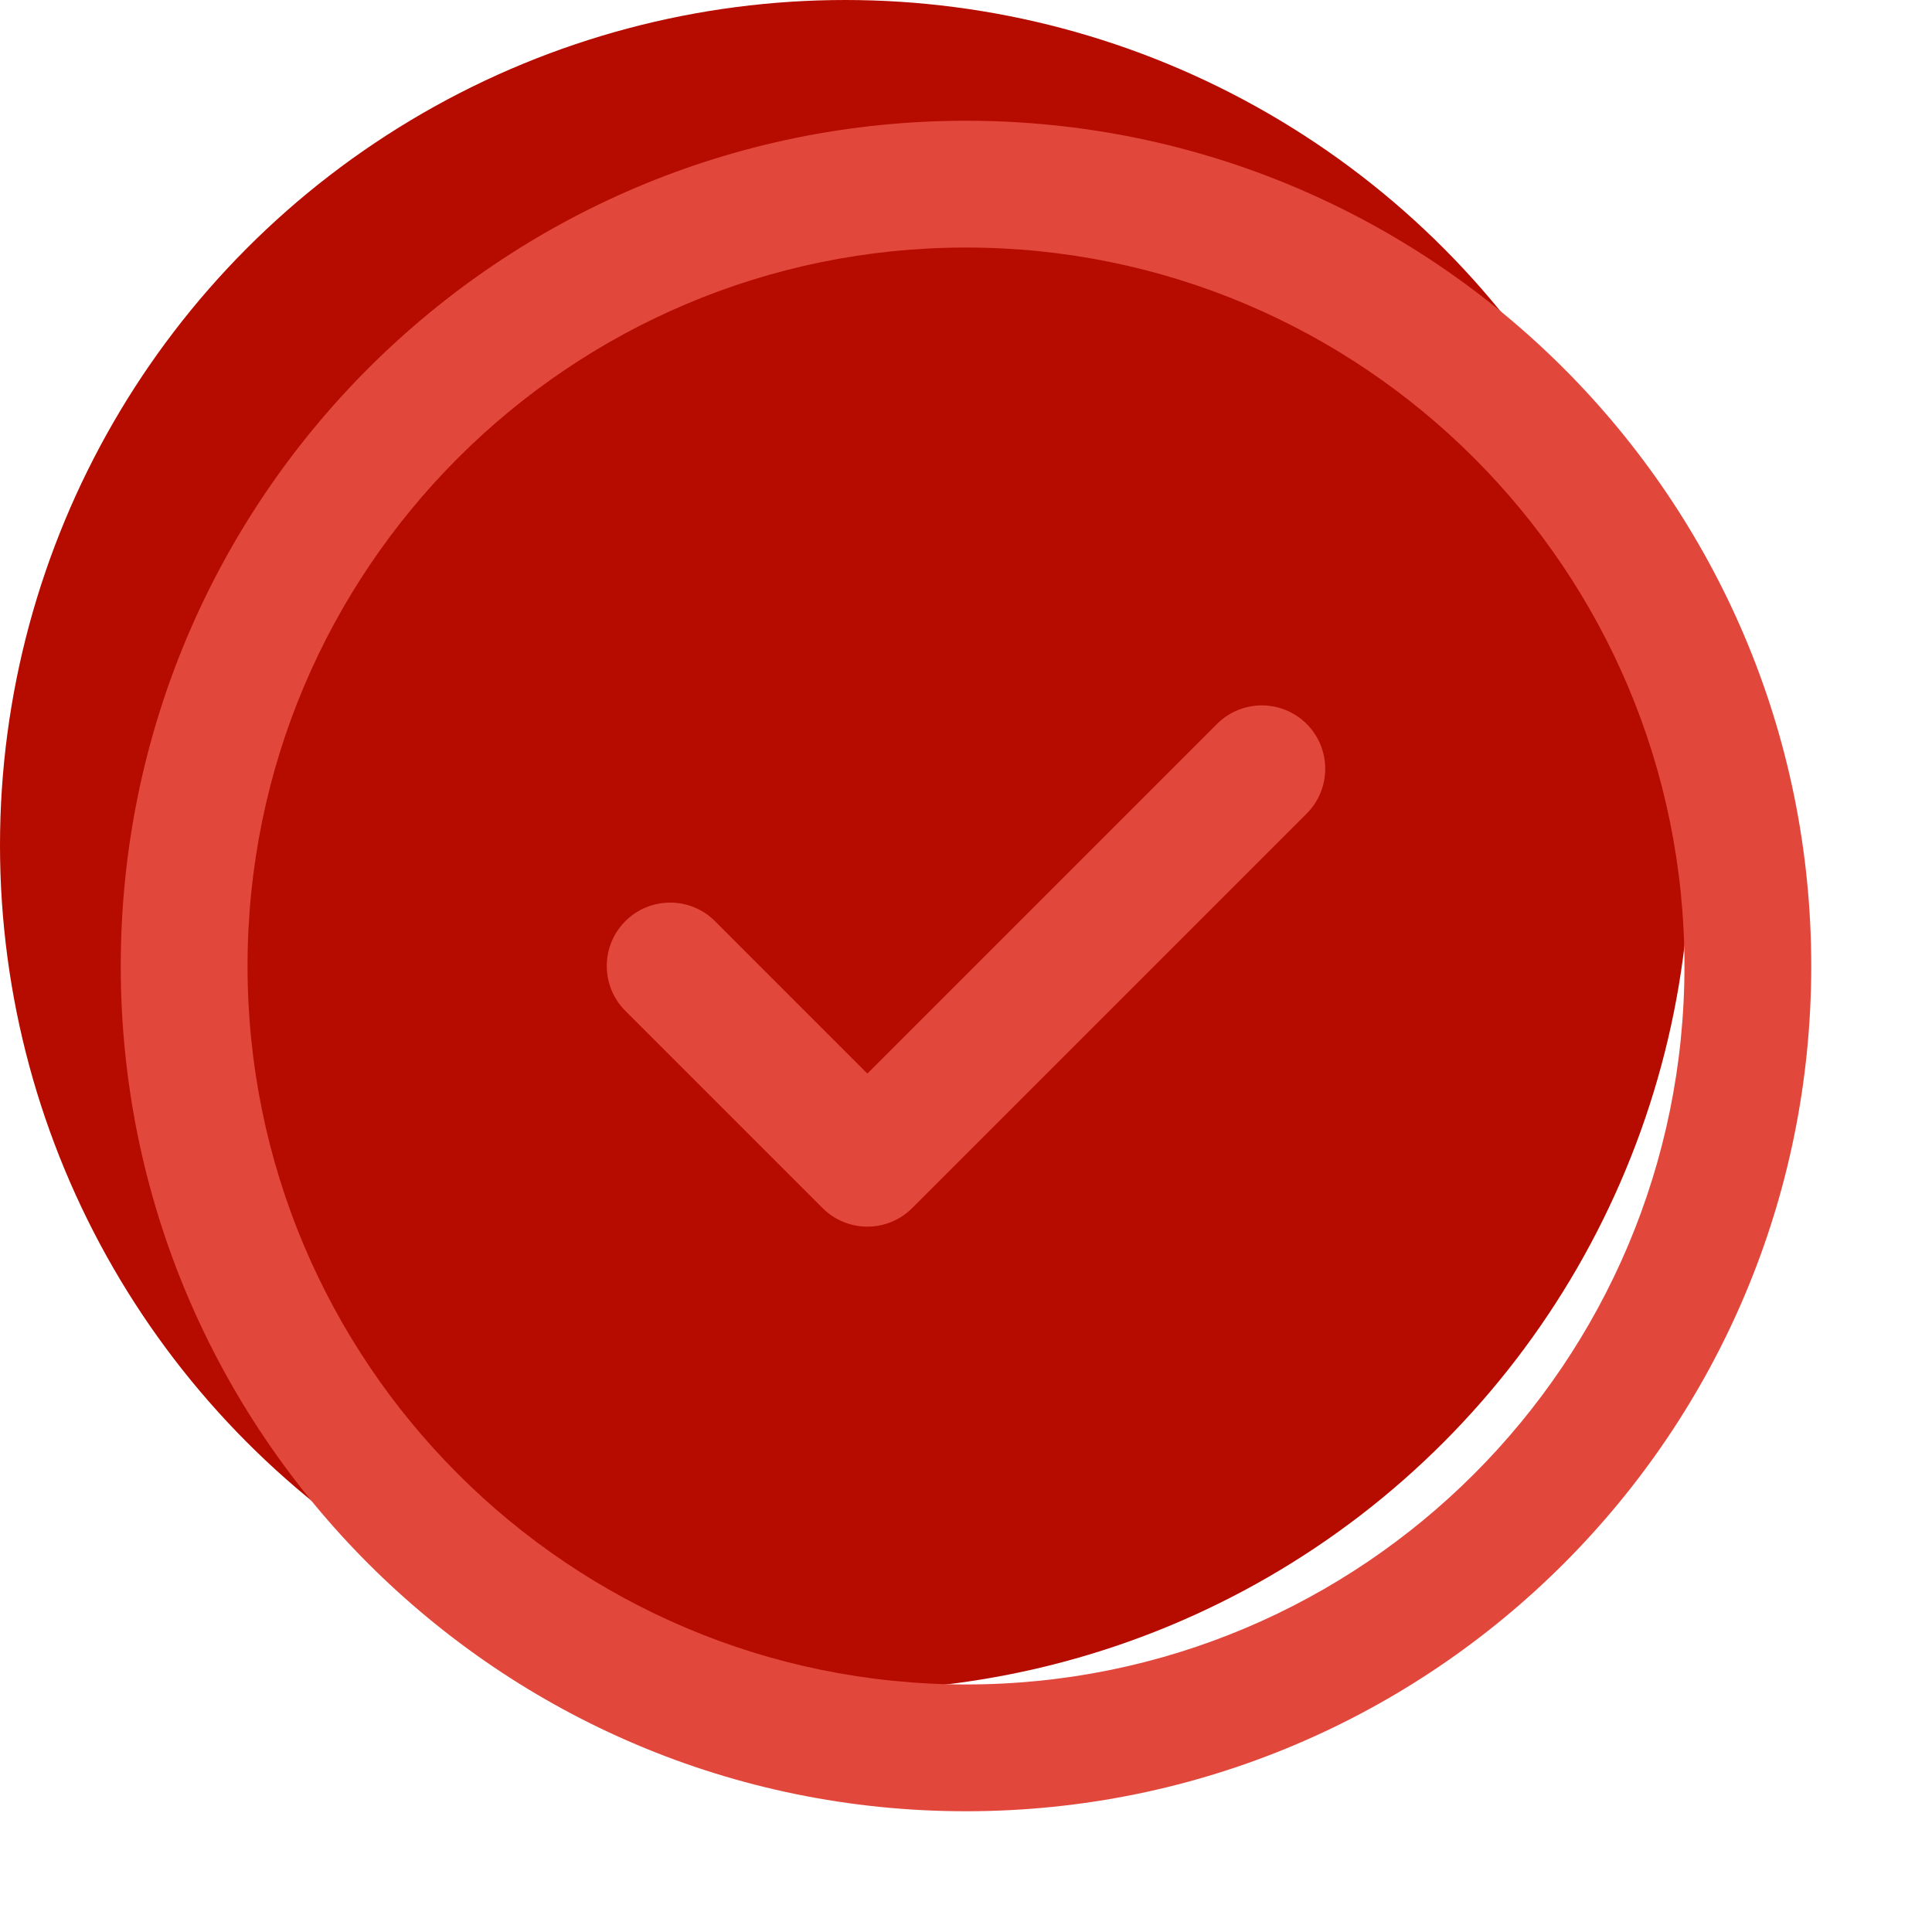 <?xml version="1.0" encoding="UTF-8"?> <svg xmlns="http://www.w3.org/2000/svg" width="64" height="64" viewBox="0 0 64 64" fill="none"><circle cx="28" cy="28" r="28" fill="#B60C00"></circle><g filter="url(#filter0_d_1893_349)"><path fill-rule="evenodd" clip-rule="evenodd" d="M28 4.2C14.856 4.2 4.2 14.856 4.2 28C4.2 41.144 14.856 51.8 28 51.8C41.144 51.8 51.8 41.144 51.8 28C51.8 14.856 41.144 4.2 28 4.2ZM0 28C0 12.536 12.536 0 28 0C43.464 0 56 12.536 56 28C56 43.464 43.464 56 28 56C12.536 56 0 43.464 0 28ZM39.285 19.982C40.105 20.802 40.105 22.131 39.285 22.952L26.218 36.018C25.398 36.839 24.069 36.839 23.248 36.018L16.715 29.485C15.895 28.665 15.895 27.335 16.715 26.515C17.535 25.695 18.865 25.695 19.685 26.515L24.733 31.564L36.315 19.982C37.135 19.162 38.465 19.162 39.285 19.982Z" fill="#E2473C"></path></g><defs><filter id="filter0_d_1893_349" x="0" y="0" width="64" height="64" filterUnits="userSpaceOnUse" color-interpolation-filters="sRGB"><feFlood flood-opacity="0" result="BackgroundImageFix"></feFlood><feColorMatrix in="SourceAlpha" type="matrix" values="0 0 0 0 0 0 0 0 0 0 0 0 0 0 0 0 0 0 127 0" result="hardAlpha"></feColorMatrix><feOffset dx="4" dy="4"></feOffset><feGaussianBlur stdDeviation="2"></feGaussianBlur><feComposite in2="hardAlpha" operator="out"></feComposite><feColorMatrix type="matrix" values="0 0 0 0 0 0 0 0 0 0 0 0 0 0 0 0 0 0 0.25 0"></feColorMatrix><feBlend mode="normal" in2="BackgroundImageFix" result="effect1_dropShadow_1893_349"></feBlend><feBlend mode="normal" in="SourceGraphic" in2="effect1_dropShadow_1893_349" result="shape"></feBlend></filter></defs></svg> 